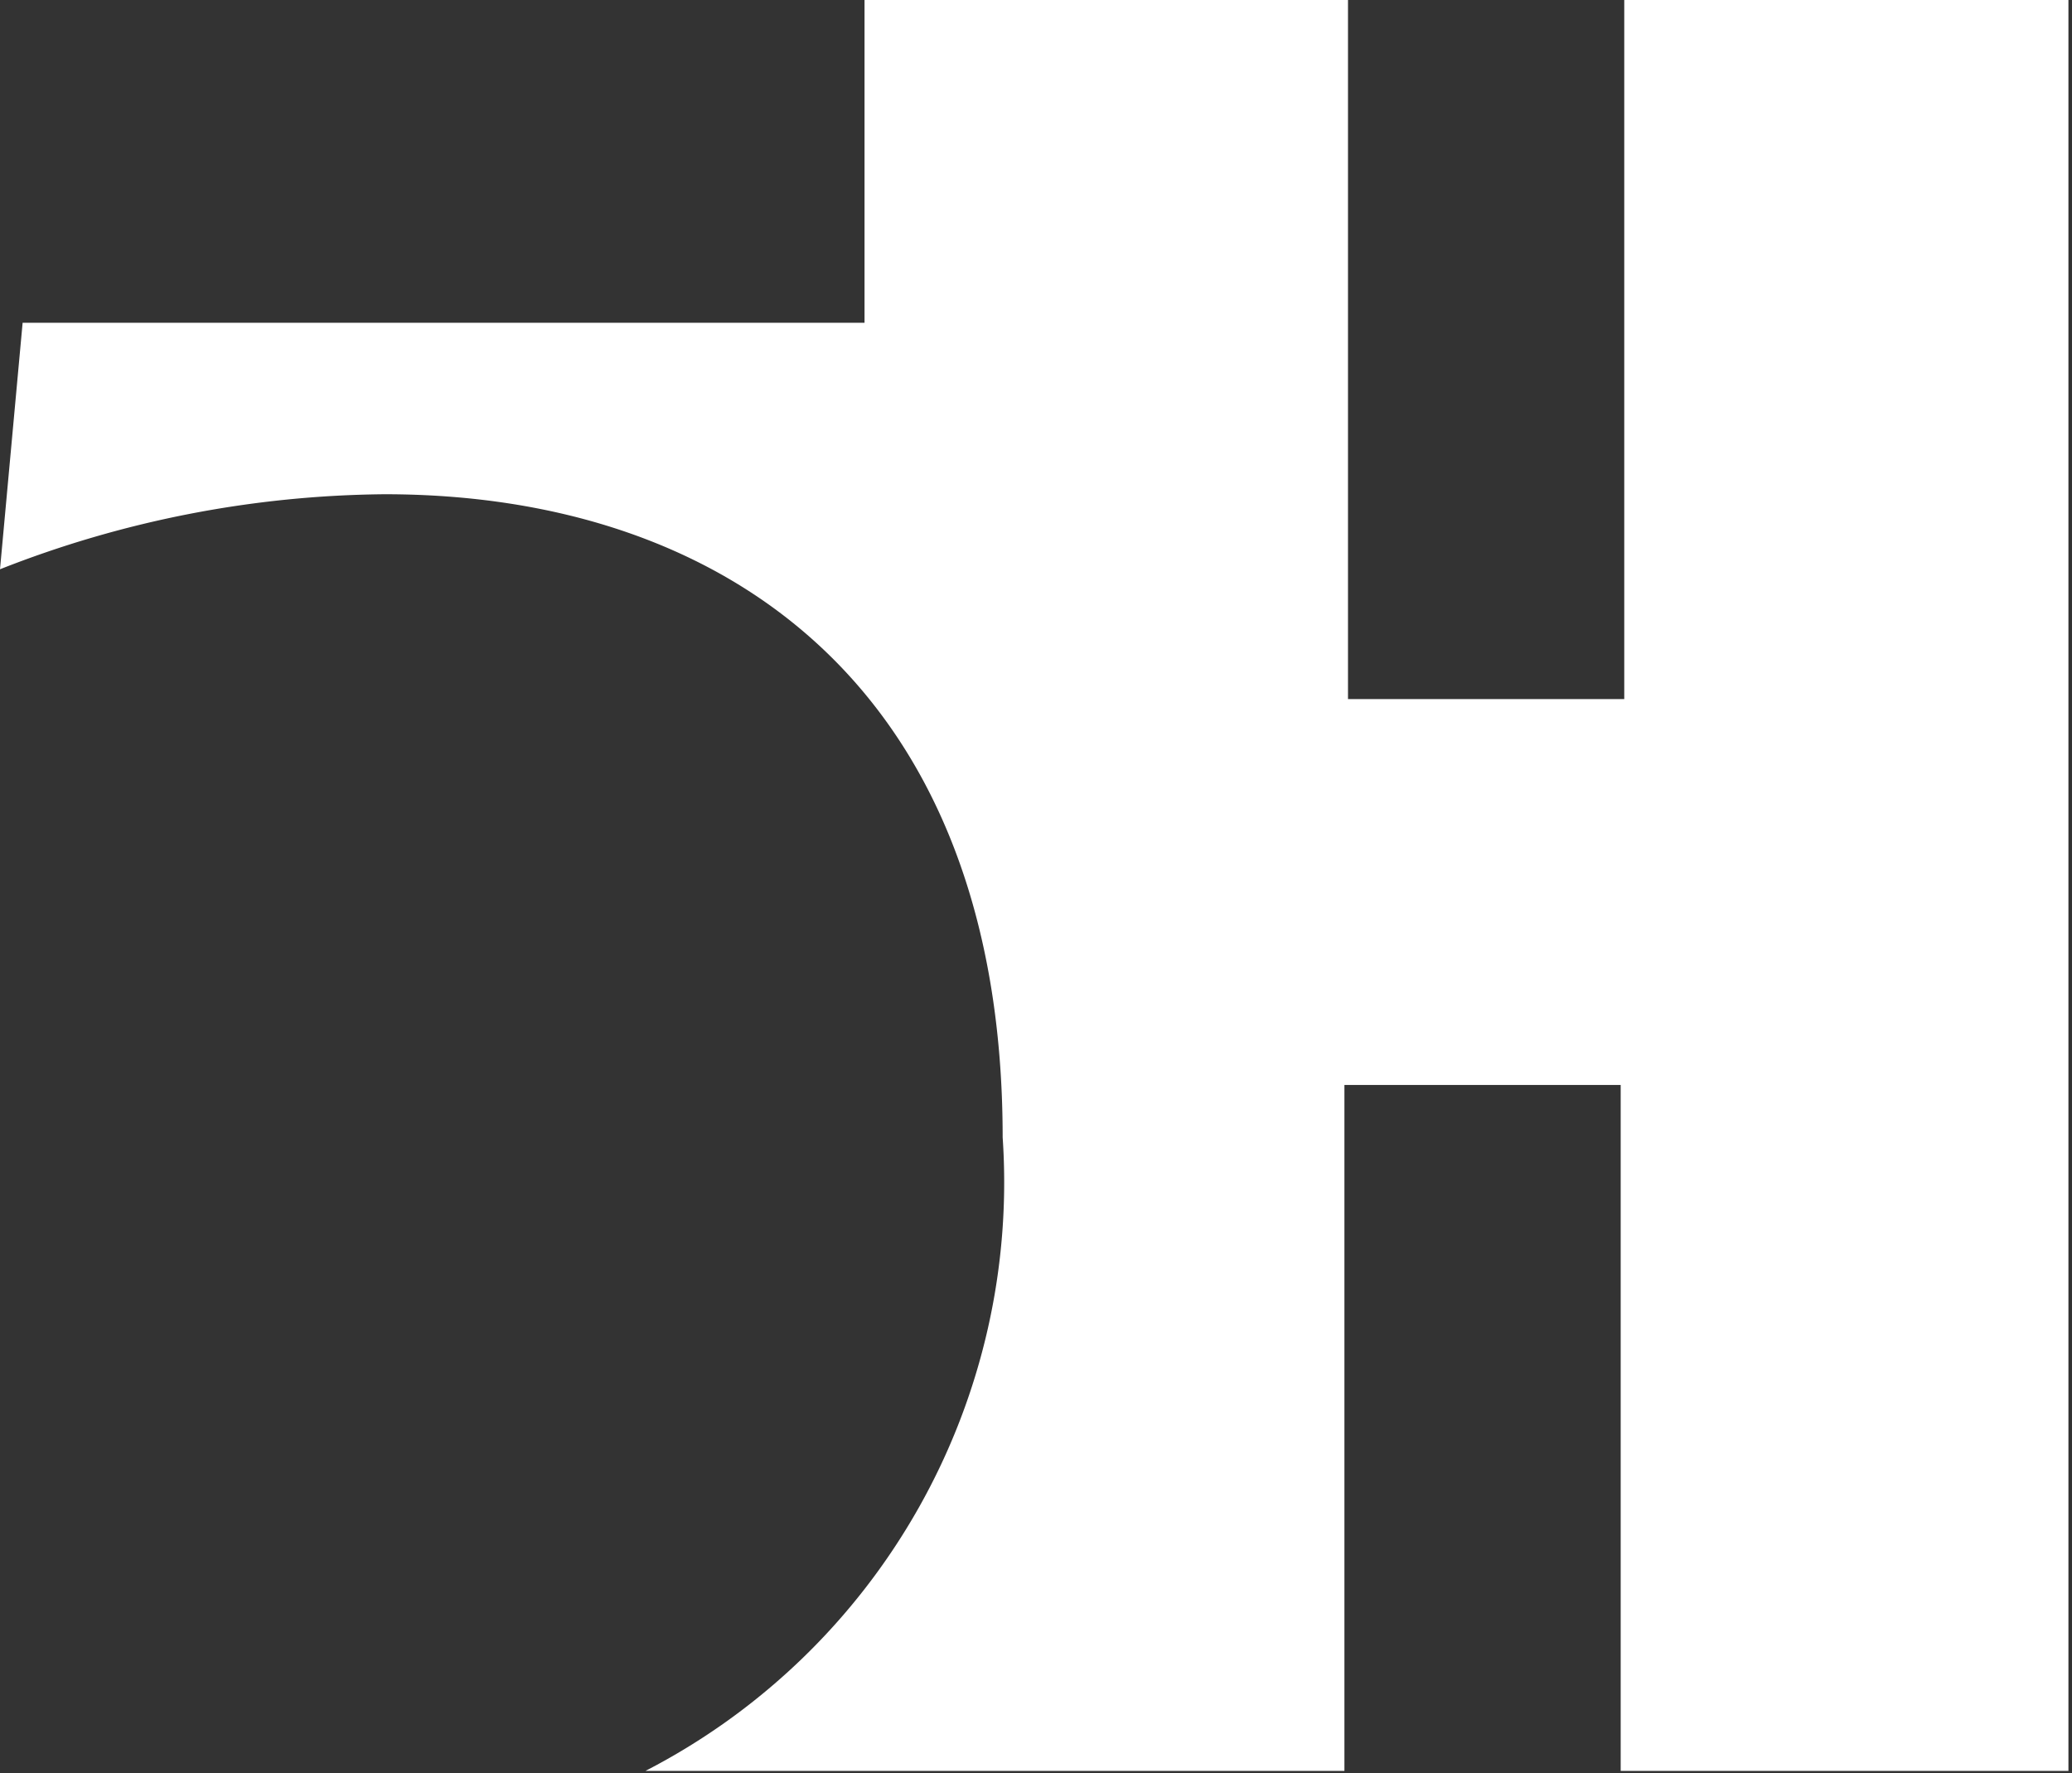 <svg xmlns="http://www.w3.org/2000/svg" viewBox="0 0 17.4 14.89"><rect x="0" y="0" width="17.4" height="14.89" fill="#333333" stroke="none"/><defs><style>.cls-1{fill:#fff;}</style></defs><title>Asset 6</title><g id="Layer_2" data-name="Layer 2"><g id="Layer_1-2" data-name="Layer 1"><path class="cls-1" d="M397.07,418.13V424h-2.32v-5.89h-4.06v2.73h-7.07l-.19,2.07a9,9,0,0,1,3.23-.63c2.9,0,5.19,1.67,5.19,5.4a5.56,5.56,0,0,1-3,5.32h5.87v-5.76h2.32V433h3.76V418.13Z" transform="translate(-383.43 -418.13)"/></g></g></svg>